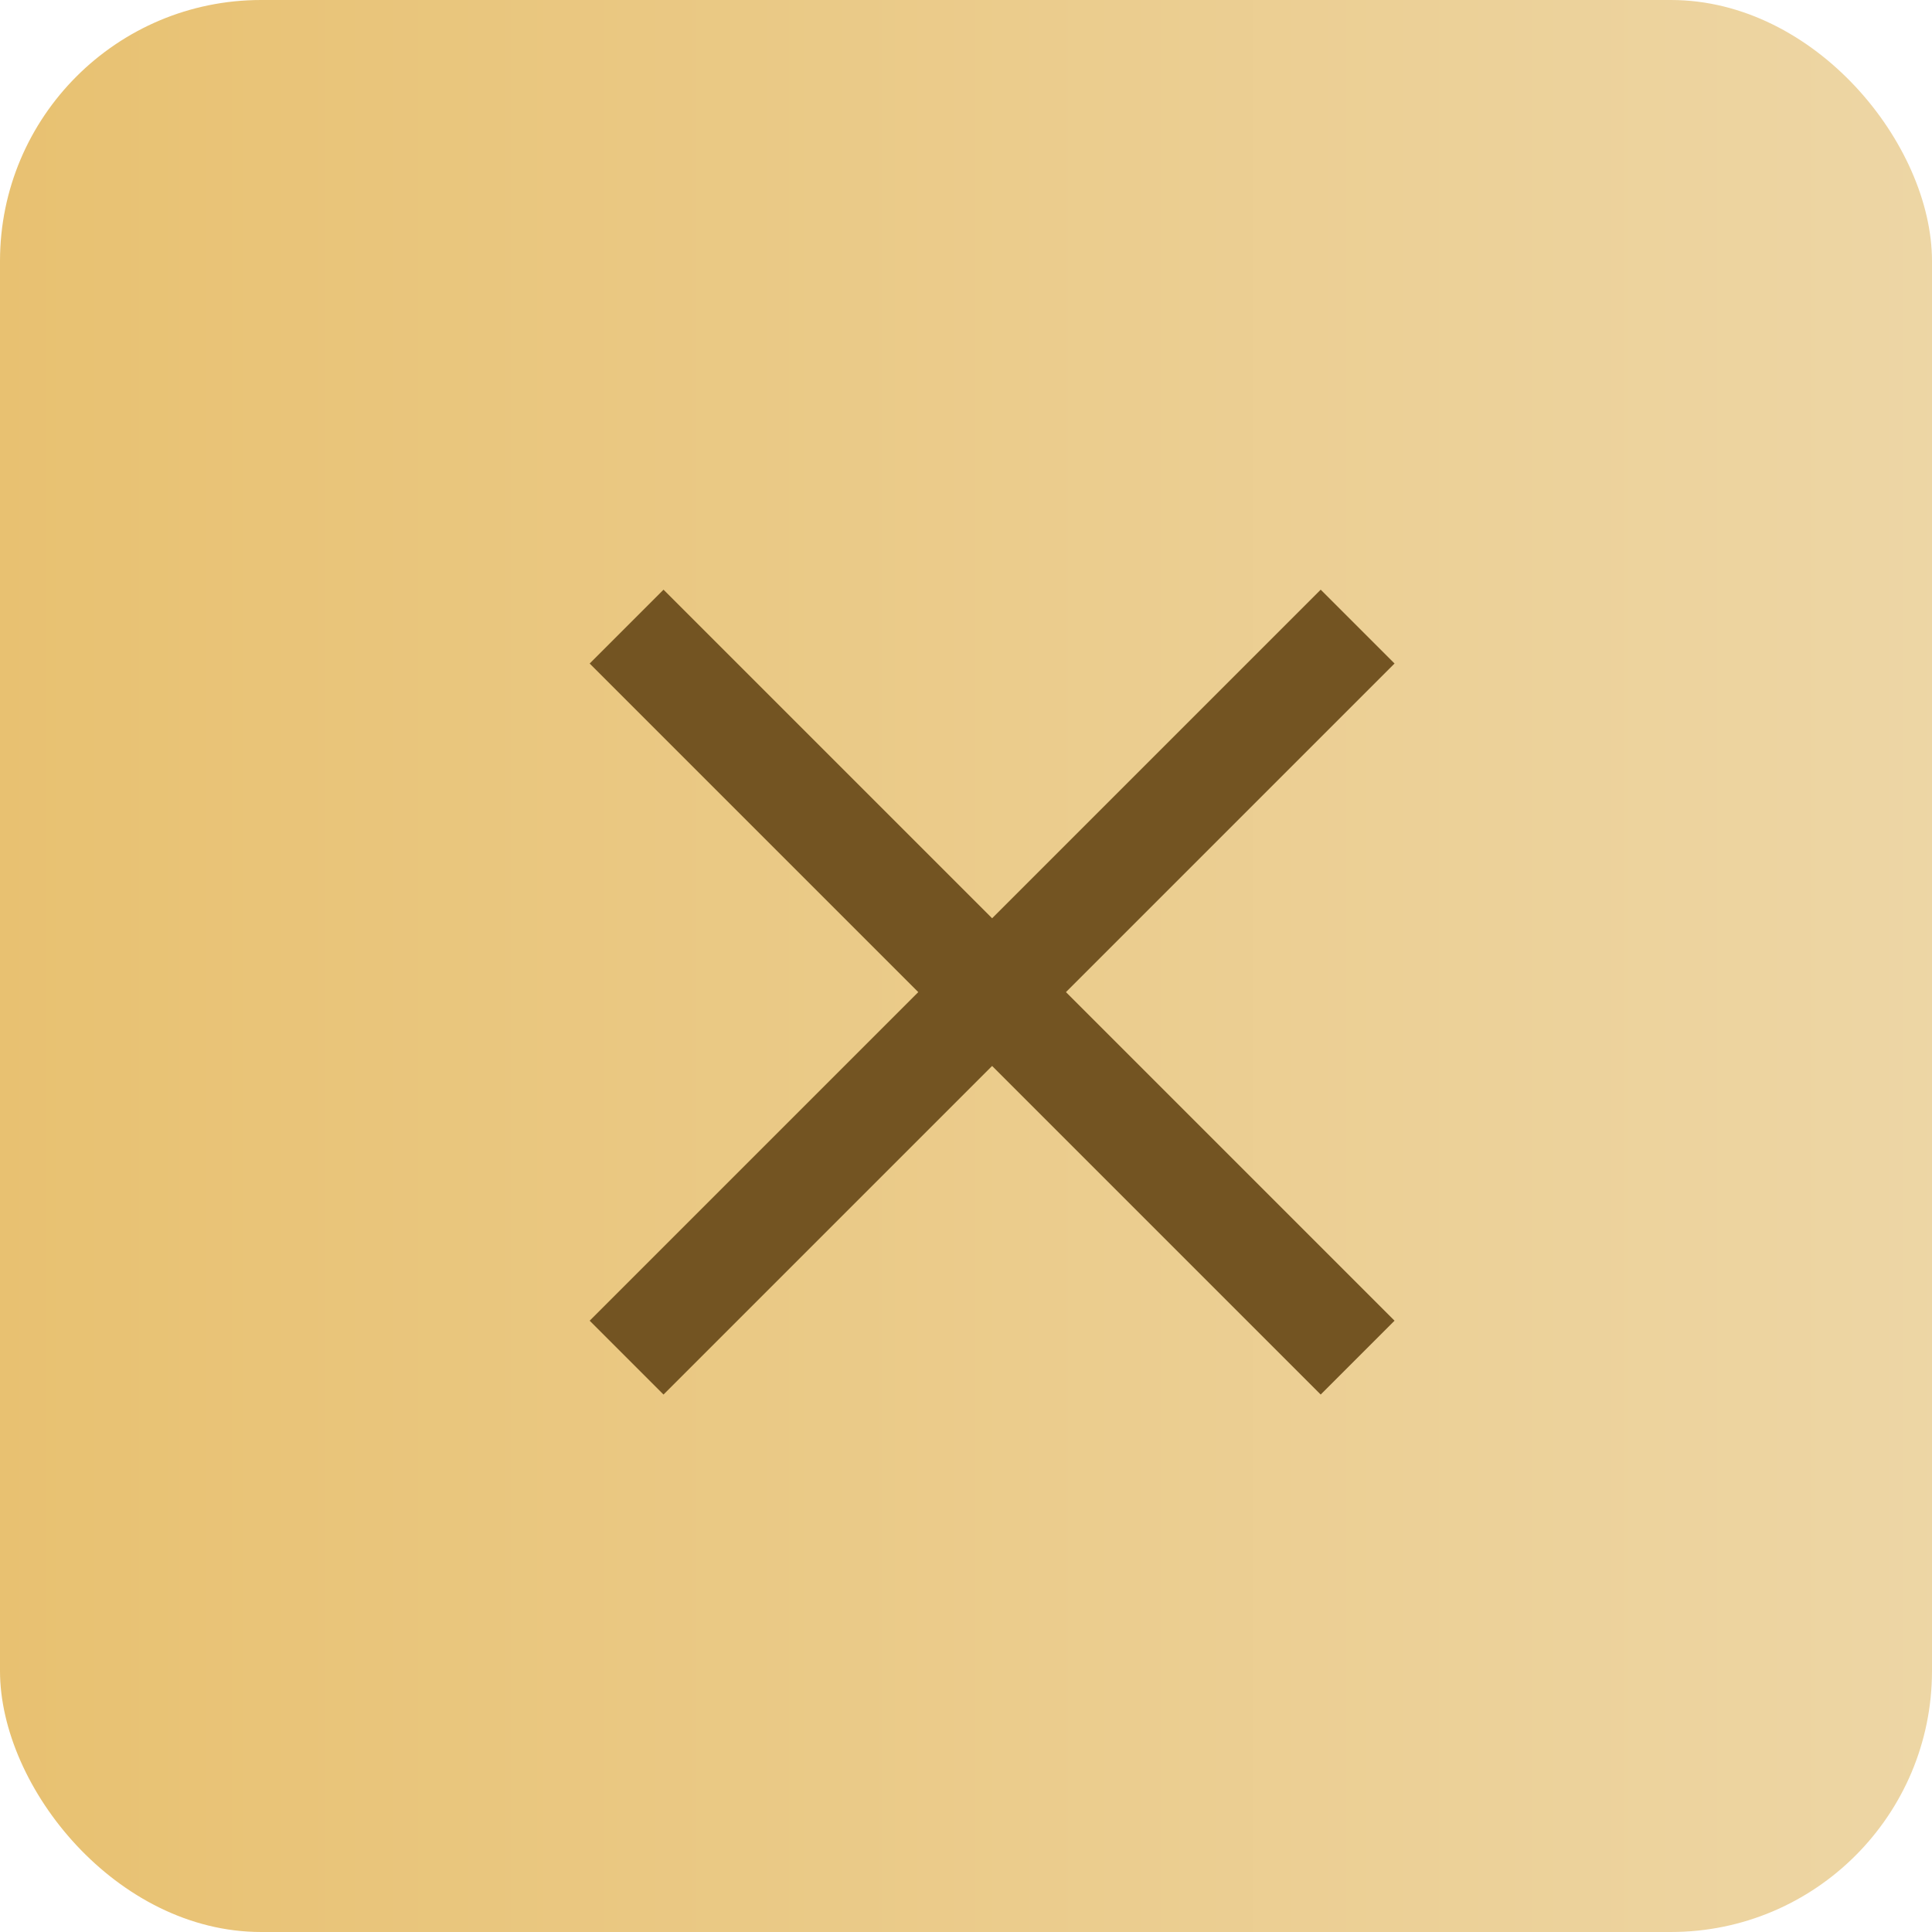 <?xml version="1.0" encoding="UTF-8"?> <svg xmlns="http://www.w3.org/2000/svg" width="37" height="37" viewBox="0 0 37 37" fill="none"><rect width="37" height="37" rx="5" fill="url(#paint0_linear_45_52)"></rect><path d="M12 12L26 26" stroke="#735422" stroke-width="2"></path><path d="M26 12L12 26" stroke="#735422" stroke-width="2"></path><defs><linearGradient id="paint0_linear_45_52" x1="0" y1="18.5" x2="48.005" y2="18.5" gradientUnits="userSpaceOnUse"><stop stop-color="#E8C171"></stop><stop offset="1" stop-color="#EFDCB4"></stop></linearGradient></defs></svg> 